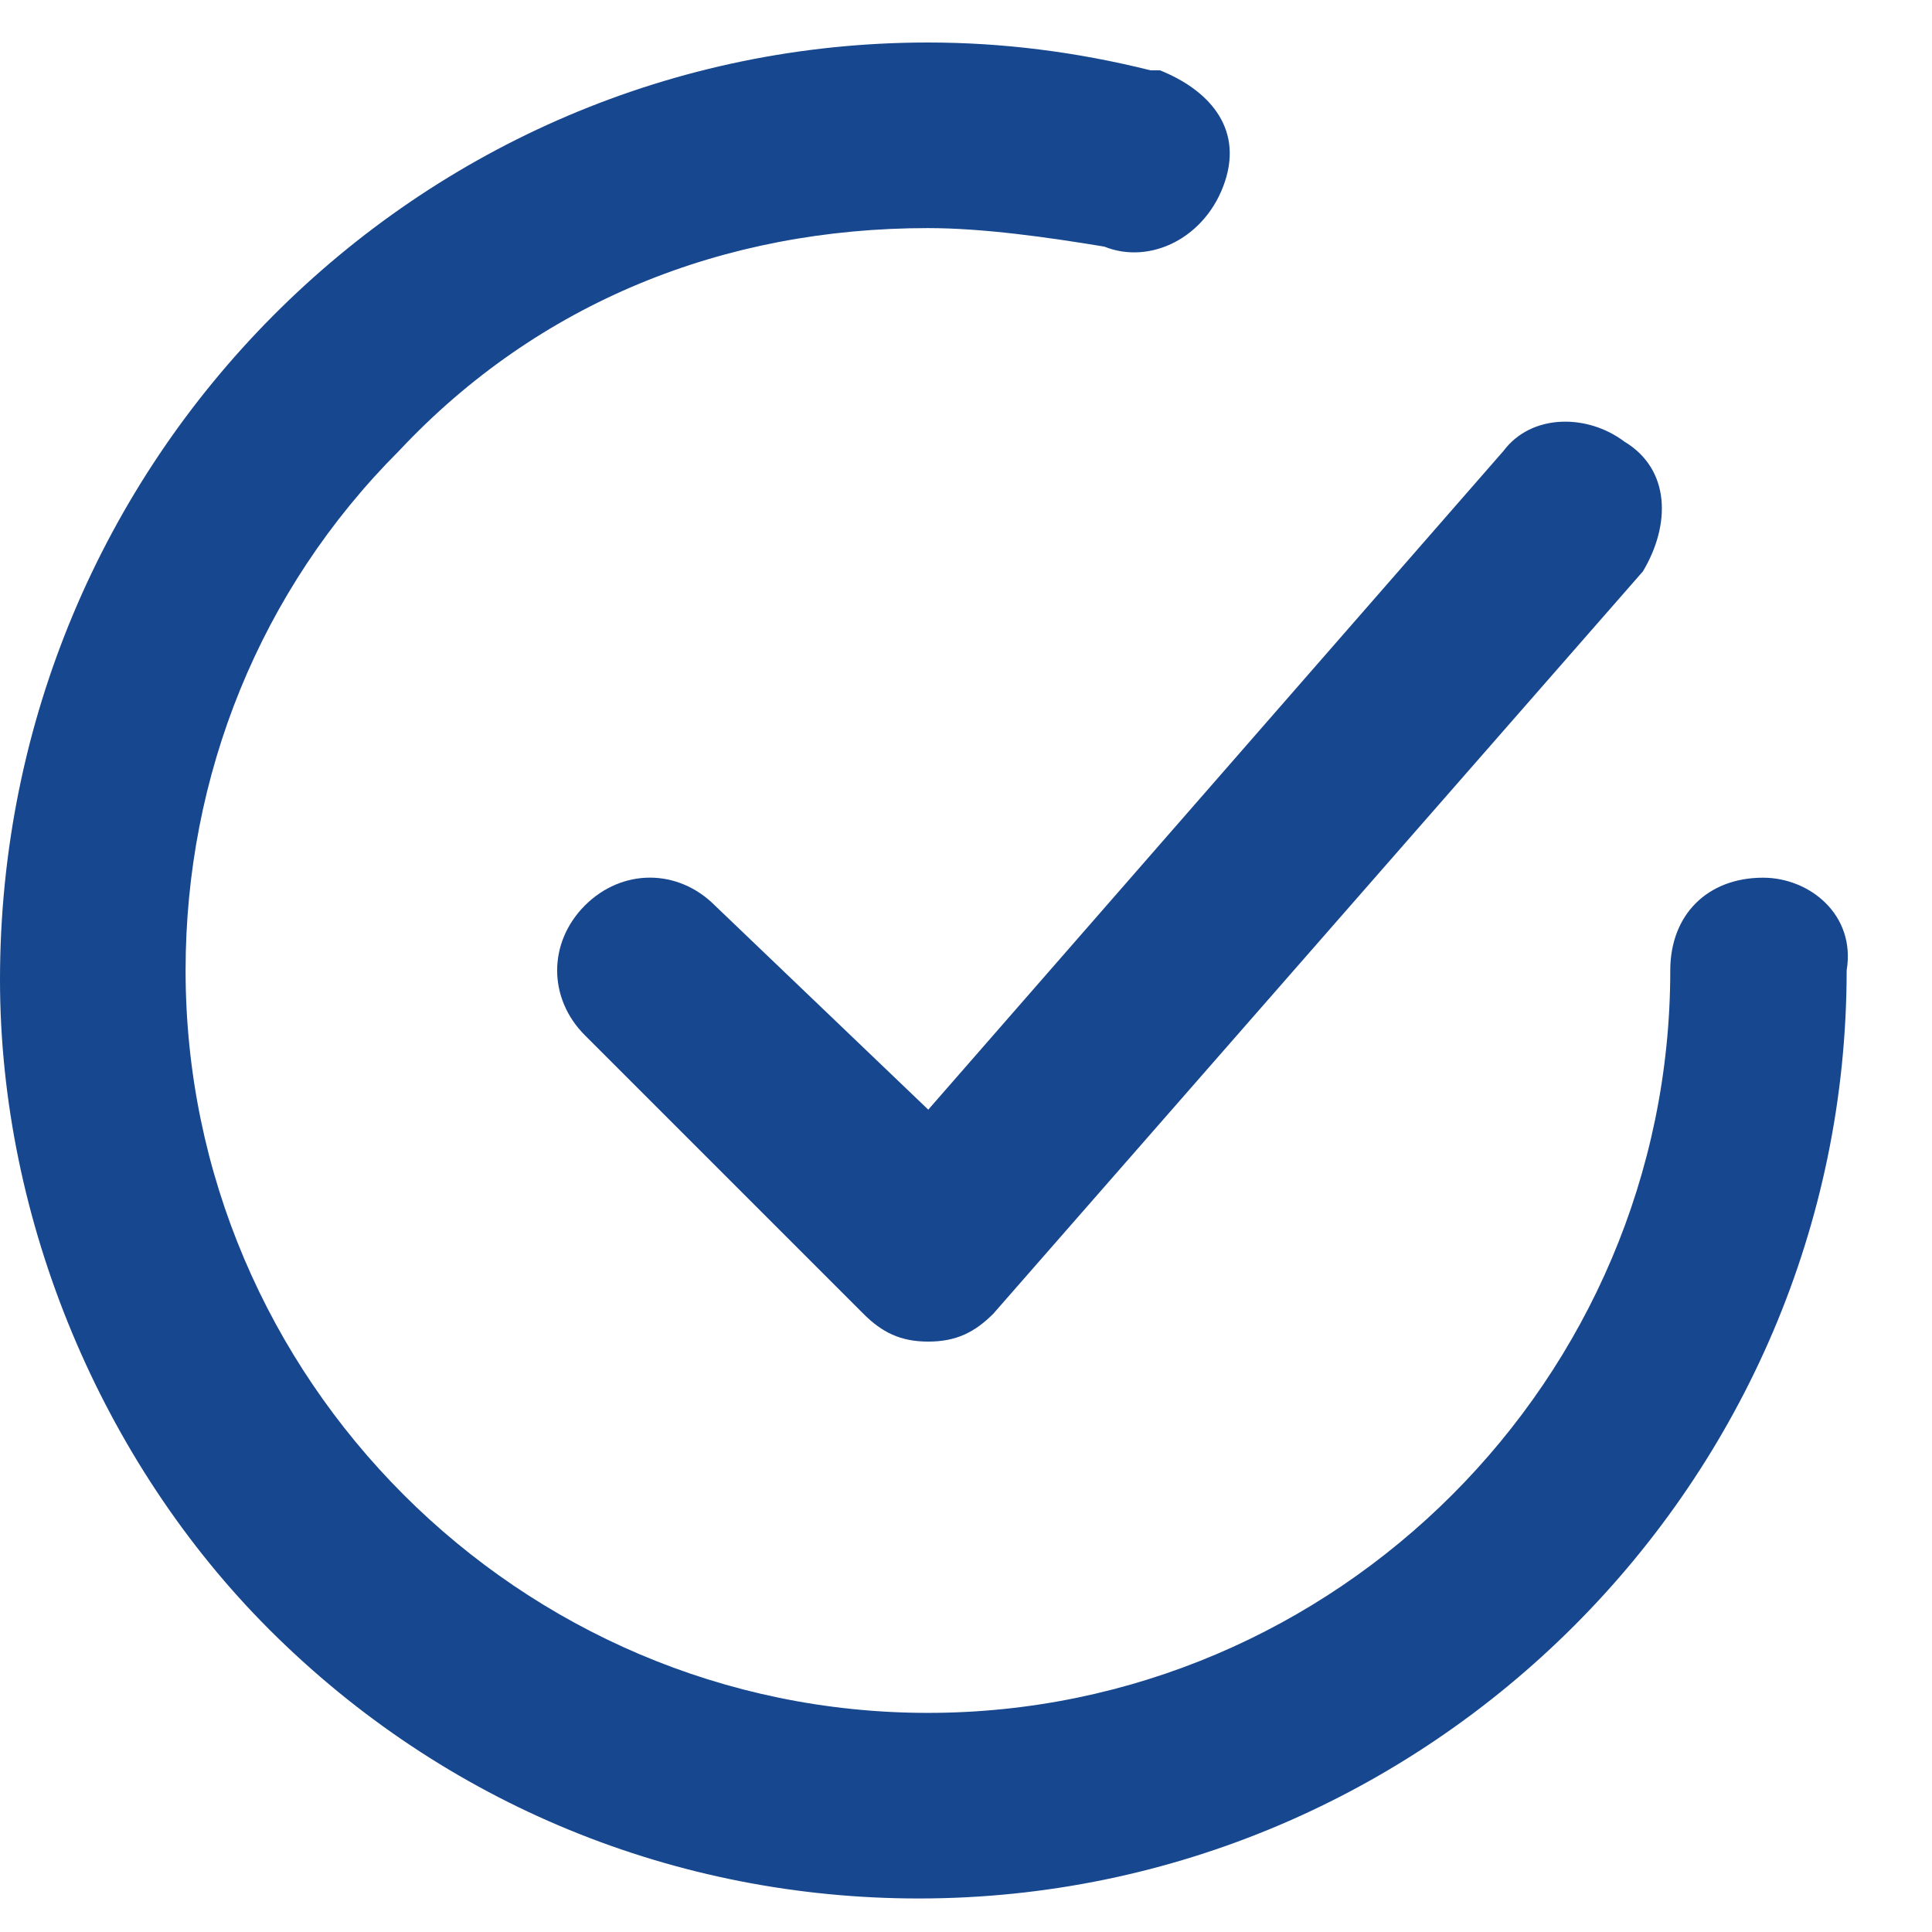 <svg width="17" height="17" viewBox="0 0 17 17" fill="none" xmlns="http://www.w3.org/2000/svg">
<path d="M6.29 7.967C5.964 7.641 5.474 7.641 5.147 7.967C4.821 8.294 4.821 8.784 5.147 9.11L7.597 11.56C7.76 11.723 7.923 11.805 8.168 11.805C8.413 11.805 8.577 11.723 8.74 11.56L14.456 5.028C14.701 4.619 14.701 4.13 14.292 3.885C13.966 3.64 13.476 3.64 13.231 3.966L8.168 9.764L6.29 7.967Z" fill="#17478E"/>
<path d="M15.514 7.723C15.024 7.723 14.697 8.049 14.697 8.539C14.697 12.132 11.758 15.072 8.165 15.072C4.573 15.072 1.633 12.132 1.633 8.539C1.633 6.825 2.286 5.192 3.511 3.967C4.736 2.66 6.369 2.007 8.165 2.007C8.655 2.007 9.227 2.089 9.717 2.17C10.125 2.334 10.615 2.089 10.778 1.599C10.941 1.109 10.615 0.782 10.207 0.619H10.125C9.472 0.456 8.819 0.374 8.165 0.374C3.674 0.374 0 4.048 0 8.621C0 10.744 0.898 12.867 2.368 14.337C3.919 15.888 5.961 16.705 8.084 16.705C12.575 16.705 16.249 13.03 16.249 8.539C16.331 8.049 15.922 7.723 15.514 7.723Z" fill="#17478E"/>
</svg>
